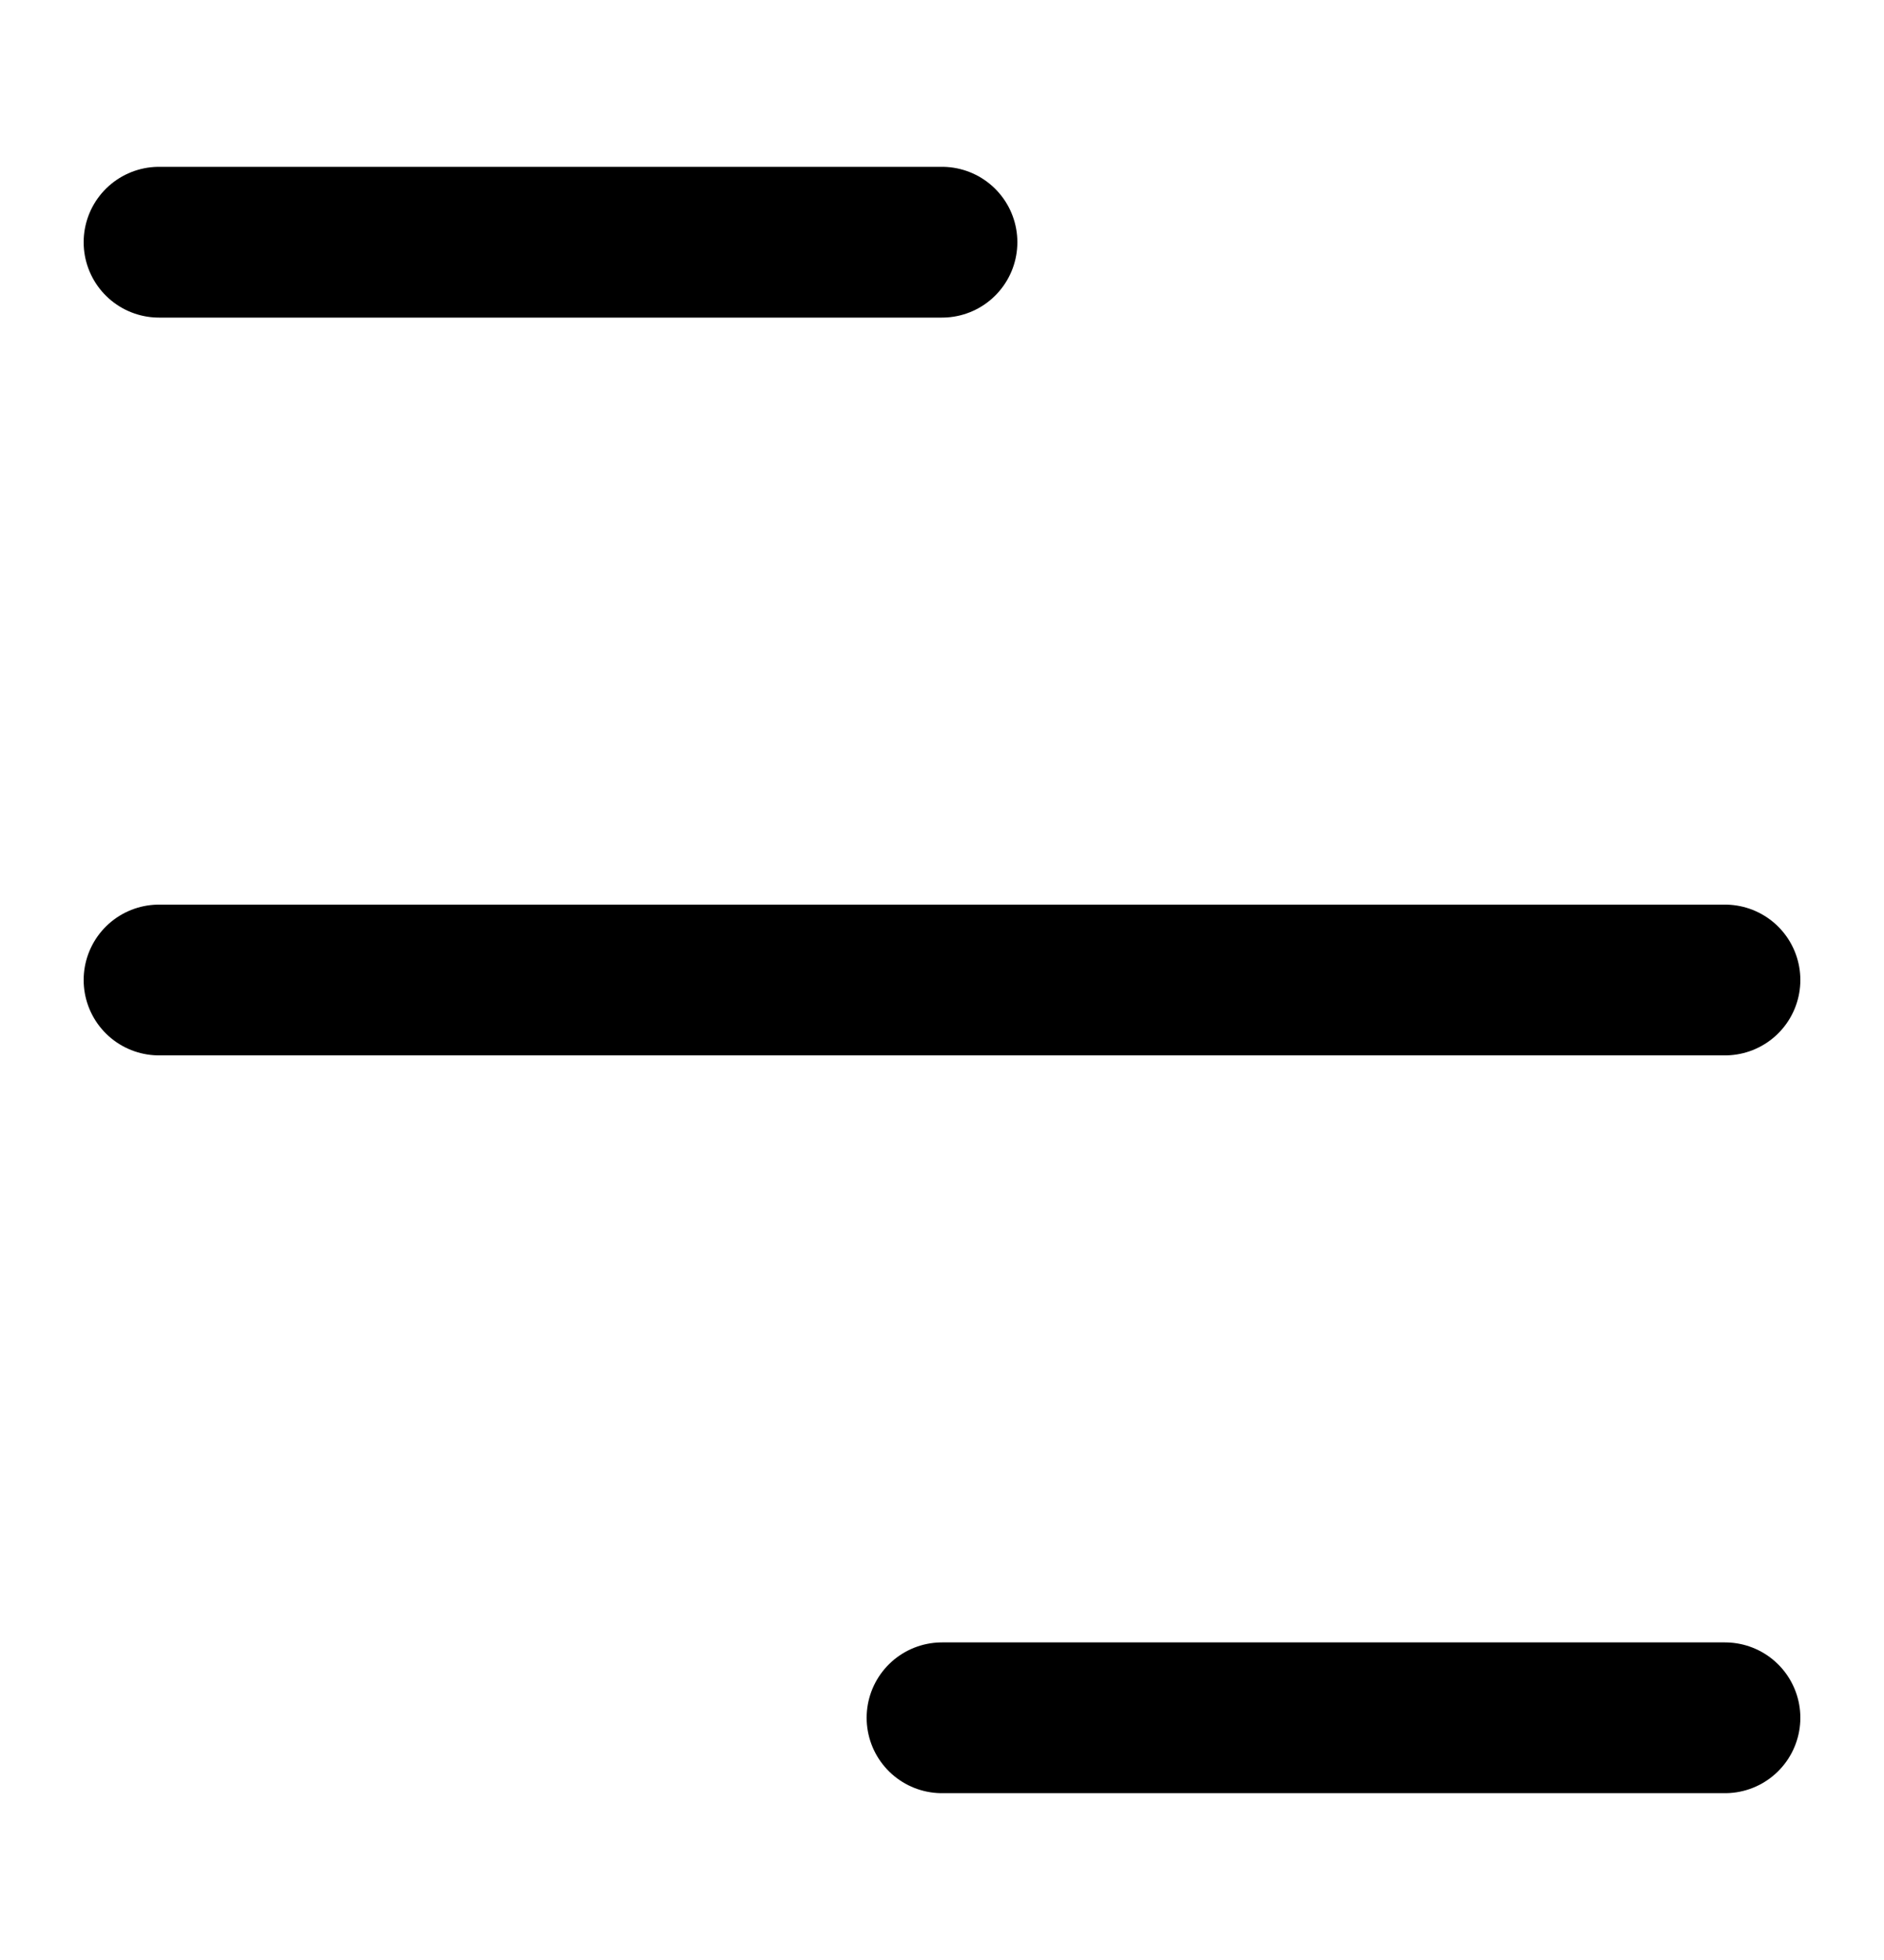 <svg width="25" height="26" viewBox="0 0 25 26" fill="none" xmlns="http://www.w3.org/2000/svg">
<g id="icon">
<path id="Vector" d="M2.11 3.213H12.5" stroke="black" stroke-width="2" stroke-linecap="round" stroke-linejoin="round"/>
<path id="Vector_2" d="M2.11 13H22.89" stroke="black" stroke-width="2" stroke-linecap="round" stroke-linejoin="round"/>
<path id="Vector_3" d="M12.5 22.787H22.89" stroke="black" stroke-width="2" stroke-linecap="round" stroke-linejoin="round"/>
</g>
</svg>
